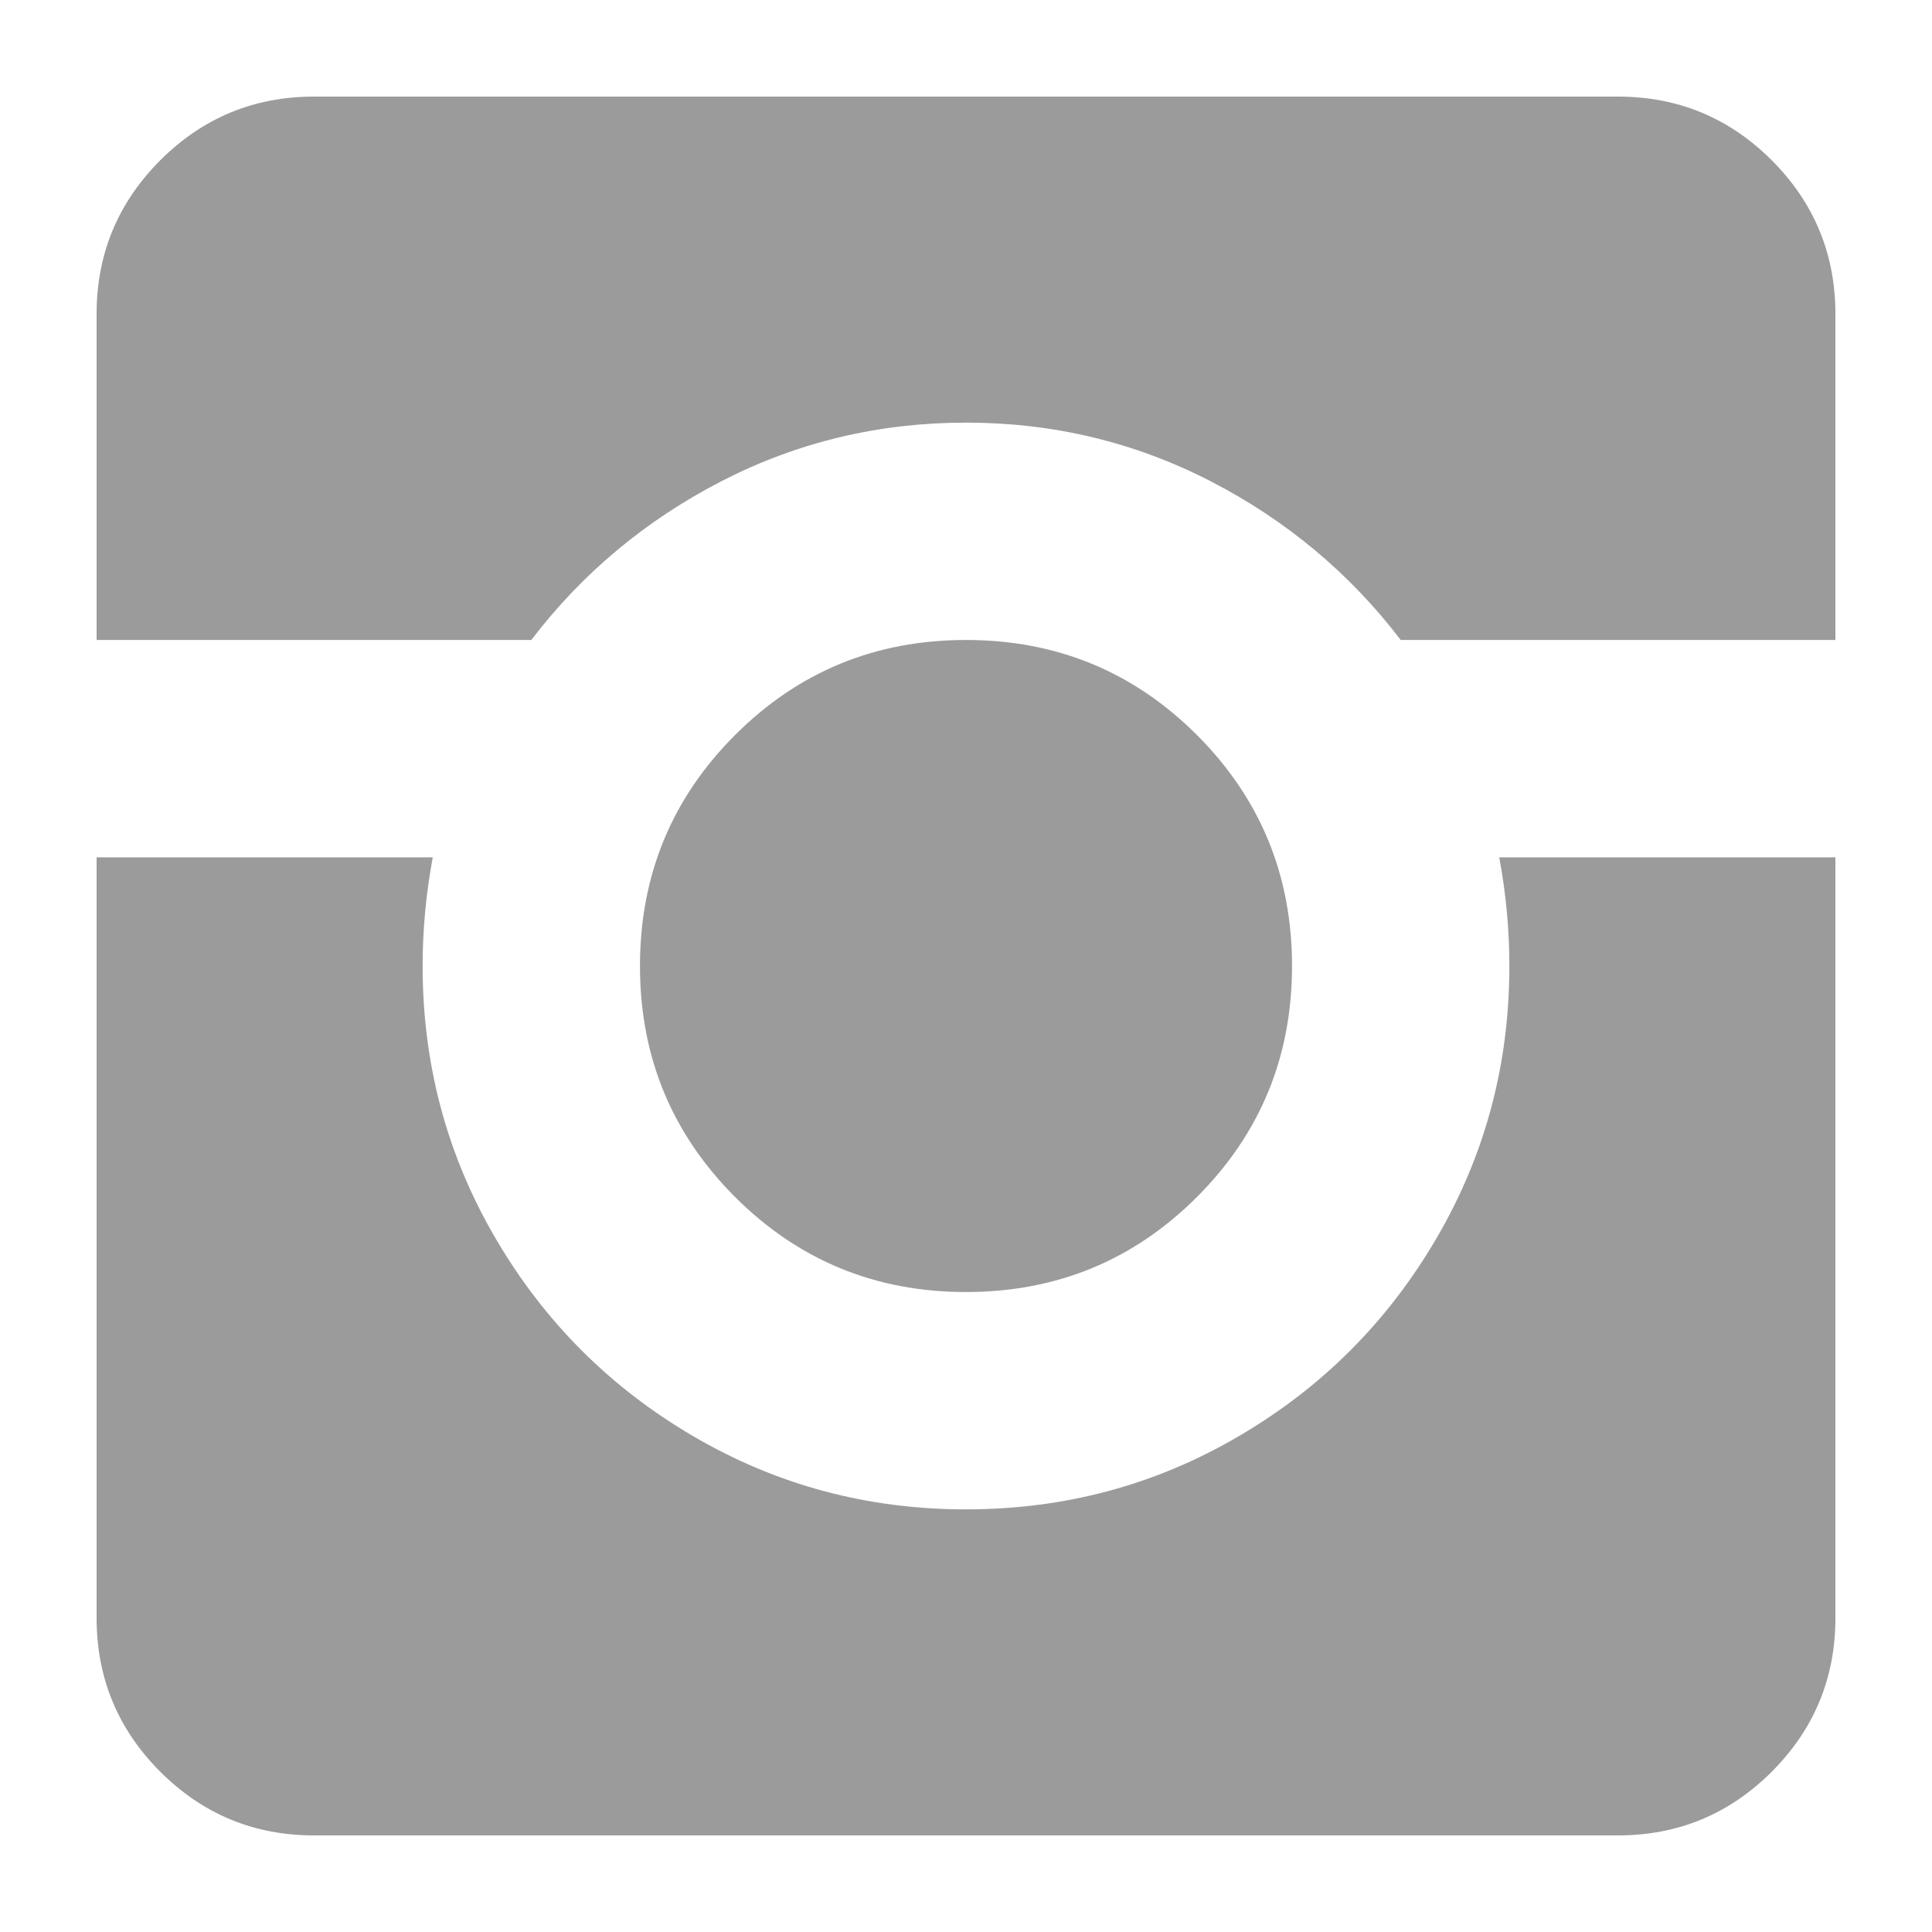 <svg width="20" height="20" viewBox="0 0 20 20" fill="none" xmlns="http://www.w3.org/2000/svg">
<path d="M6.625 10C6.625 9.062 6.953 8.266 7.609 7.609C8.266 6.953 9.062 6.625 10 6.625C10.938 6.625 11.734 6.953 12.391 7.609C13.047 8.266 13.375 9.062 13.375 10C13.375 10.938 13.047 11.734 12.391 12.391C11.734 13.047 10.938 13.375 10 13.375C9.062 13.375 8.266 13.047 7.609 12.391C6.953 11.734 6.625 10.938 6.625 10ZM19 8.875V16.75C19 17.371 18.78 17.901 18.341 18.341C17.901 18.78 17.371 19 16.75 19H3.25C2.629 19 2.099 18.78 1.659 18.341C1.22 17.901 1 17.371 1 16.75V3.25C1 2.629 1.22 2.099 1.659 1.659C2.099 1.22 2.629 1 3.25 1H16.75C17.371 1 17.901 1.22 18.341 1.659C18.78 2.099 19 2.629 19 3.25V6.625H14.5C13.973 5.934 13.316 5.386 12.531 4.981C11.746 4.577 10.902 4.375 10 4.375C9.098 4.375 8.254 4.577 7.469 4.981C6.684 5.386 6.027 5.934 5.5 6.625H1V8.875H4.48C4.41 9.25 4.375 9.625 4.375 10C4.375 11.02 4.627 11.96 5.131 12.821C5.635 13.683 6.317 14.365 7.179 14.869C8.04 15.373 8.98 15.625 10 15.625C11.02 15.625 11.96 15.373 12.821 14.869C13.683 14.365 14.365 13.683 14.869 12.821C15.373 11.96 15.625 11.02 15.625 10C15.625 9.625 15.59 9.25 15.52 8.875H19Z" fill="#9B9B9B"/>
</svg>
